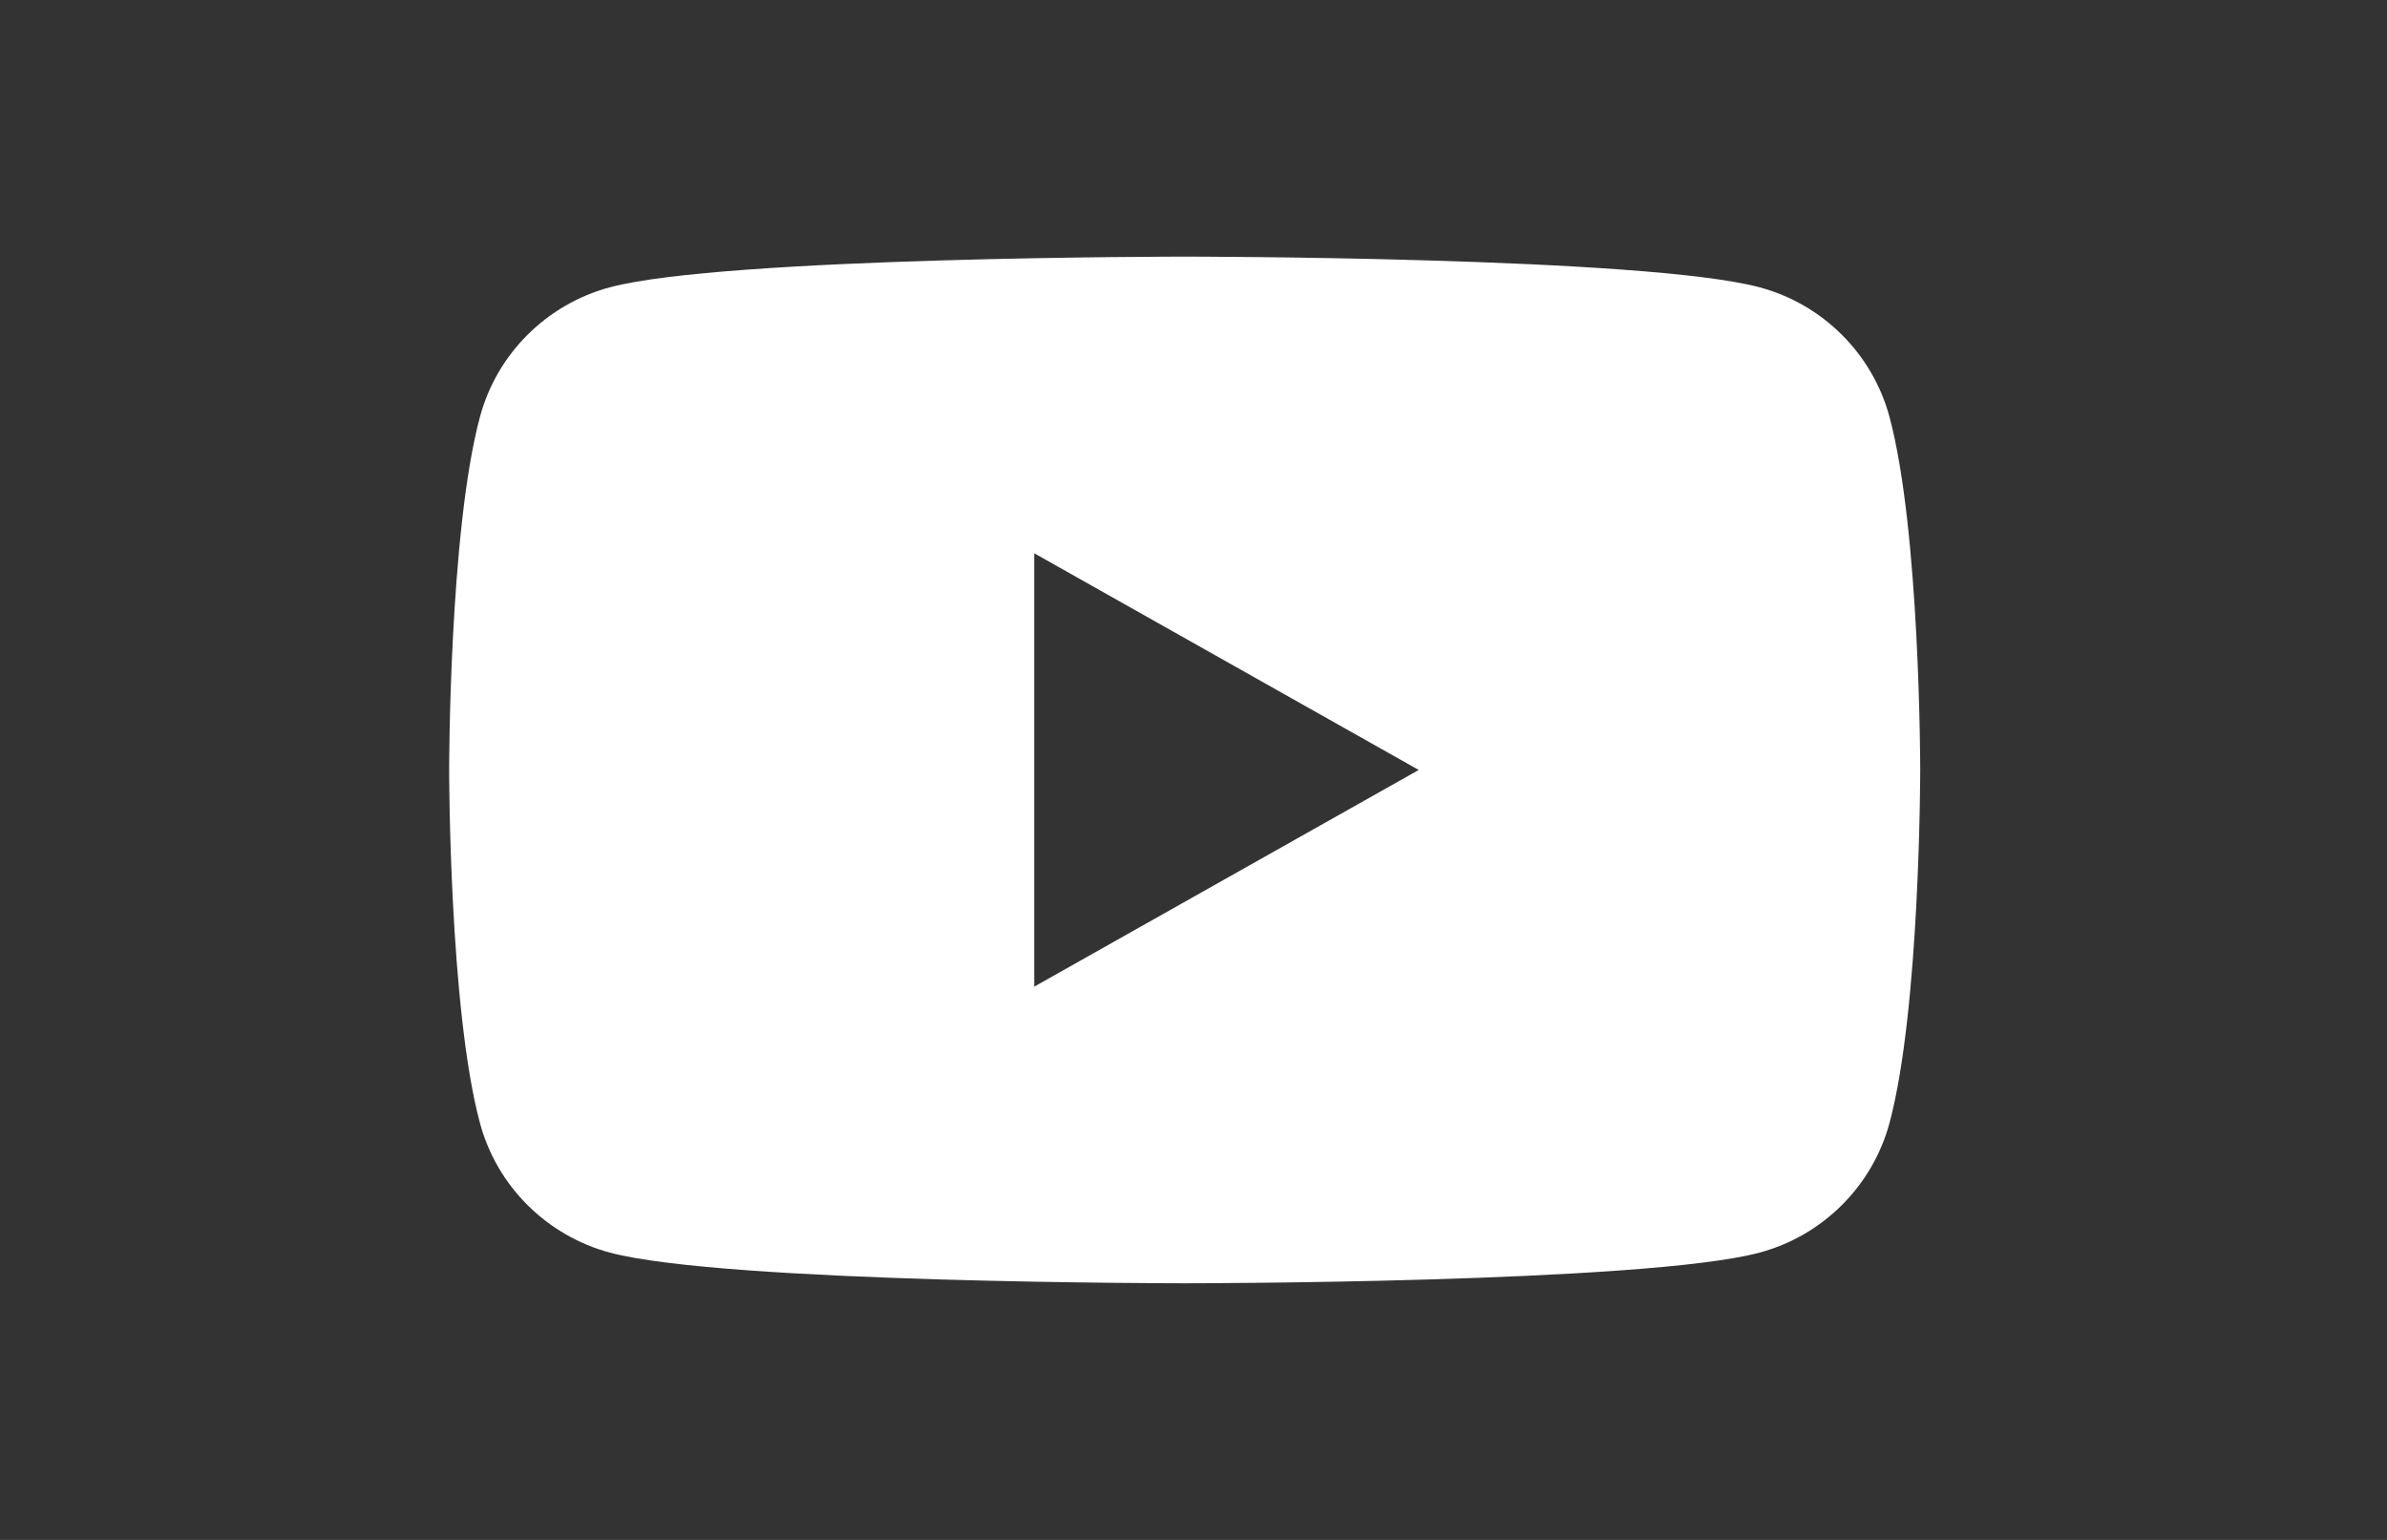 <svg width="31" height="20" viewBox="0 0 31 20" fill="none" xmlns="http://www.w3.org/2000/svg">
<rect x="0" y="0" width="31" height="20" fill="#333333" stroke="none"/>
<path d="M13.432 12.814V7.186L18.425 10L13.432 12.814ZM24.539 5.415C24.319 4.596 23.672 3.95 22.85 3.731C21.36 3.333 15.386 3.333 15.386 3.333C15.386 3.333 9.412 3.333 7.922 3.731C7.1 3.95 6.452 4.596 6.233 5.415C5.833 6.901 5.833 10 5.833 10C5.833 10 5.833 13.099 6.233 14.585C6.452 15.404 7.1 16.049 7.922 16.269C9.412 16.667 15.386 16.667 15.386 16.667C15.386 16.667 21.36 16.667 22.85 16.269C23.672 16.049 24.319 15.404 24.539 14.585C24.938 13.099 24.938 10 24.938 10C24.938 10 24.938 6.901 24.539 5.415Z" fill="white"/>
</svg>

